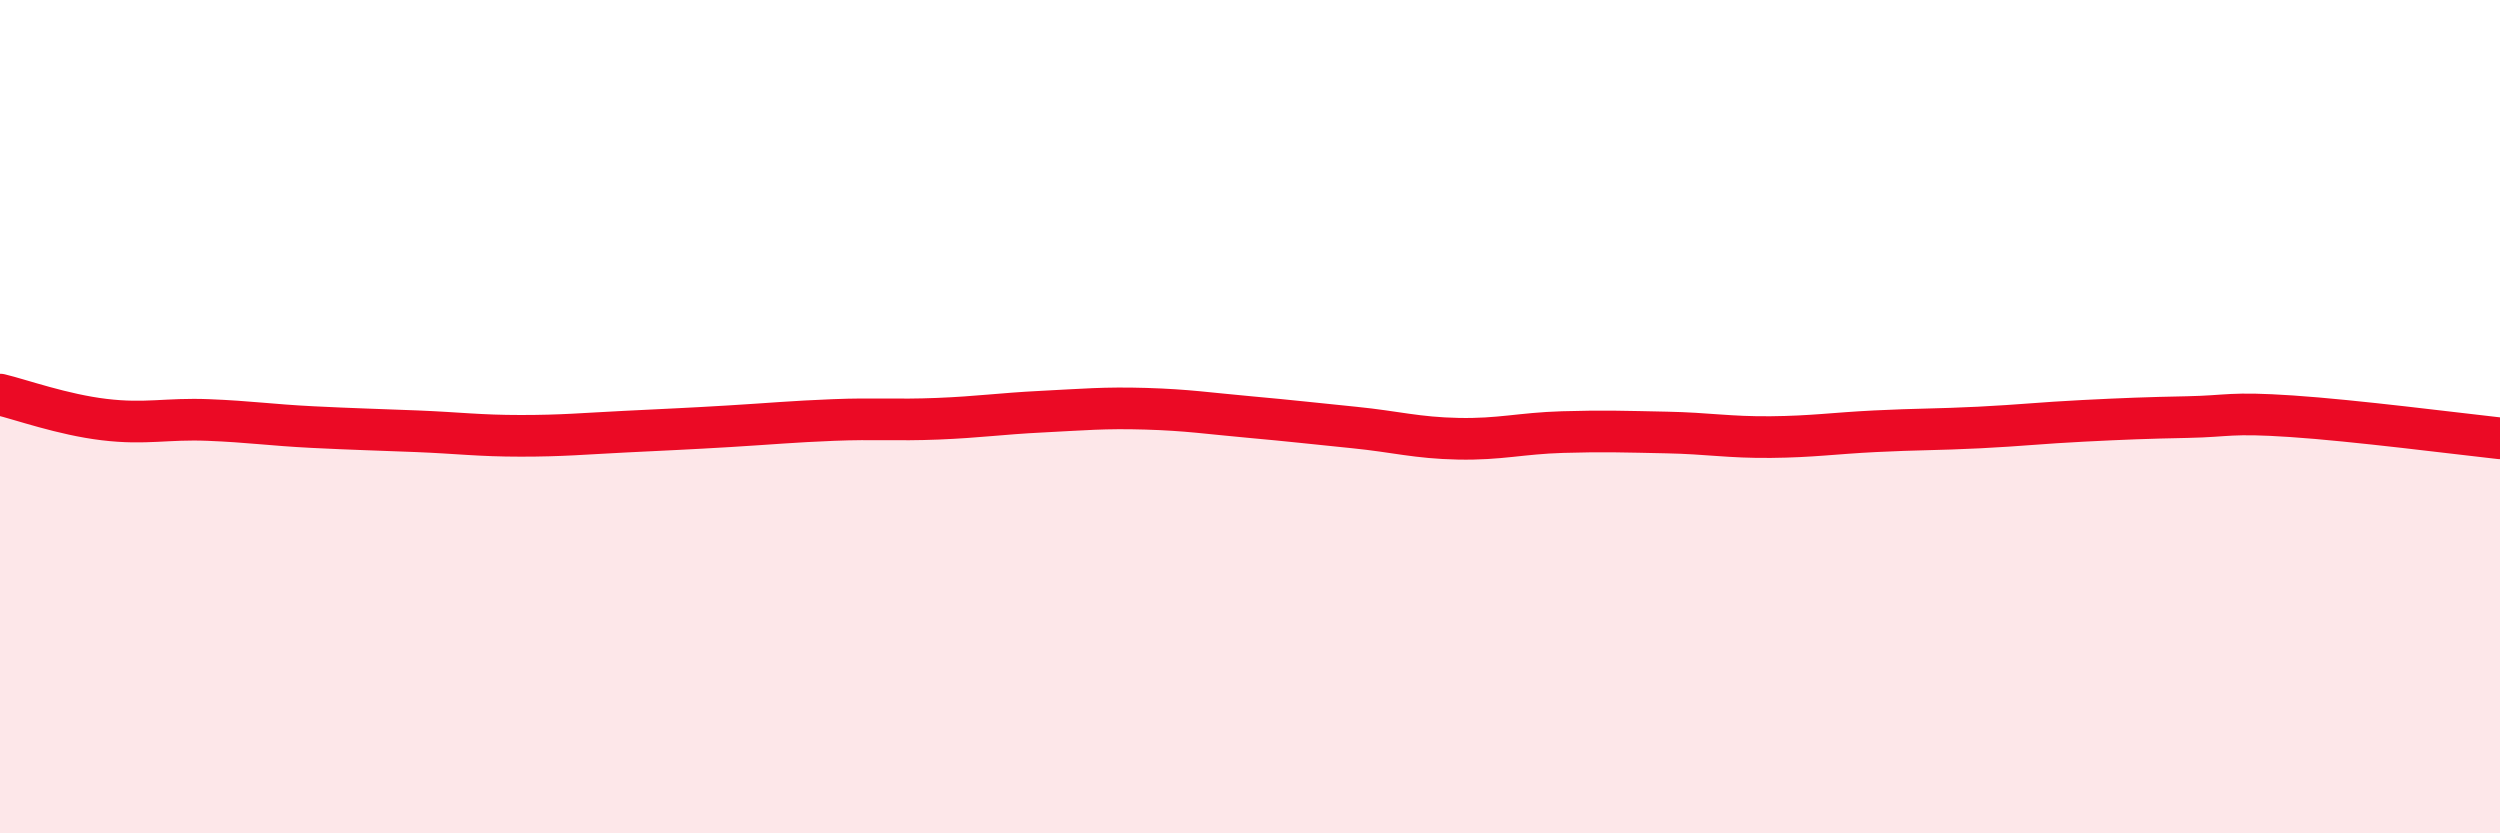 
    <svg width="60" height="20" viewBox="0 0 60 20" xmlns="http://www.w3.org/2000/svg">
      <path
        d="M 0,9.47 C 0.5,9.59 1.5,9.95 2.5,10.07 C 3.5,10.19 4,10.04 5,10.08 C 6,10.12 6.5,10.2 7.5,10.25 C 8.5,10.3 9,10.31 10,10.35 C 11,10.39 11.5,10.46 12.5,10.46 C 13.5,10.46 14,10.41 15,10.36 C 16,10.31 16.5,10.29 17.5,10.23 C 18.5,10.17 19,10.12 20,10.08 C 21,10.04 21.5,10.09 22.5,10.05 C 23.5,10.01 24,9.93 25,9.88 C 26,9.83 26.5,9.78 27.5,9.81 C 28.5,9.84 29,9.92 30,10.01 C 31,10.1 31.5,10.16 32.5,10.26 C 33.5,10.36 34,10.51 35,10.53 C 36,10.55 36.5,10.4 37.5,10.37 C 38.5,10.34 39,10.36 40,10.38 C 41,10.4 41.5,10.5 42.5,10.49 C 43.5,10.48 44,10.4 45,10.35 C 46,10.3 46.5,10.31 47.5,10.26 C 48.5,10.21 49,10.15 50,10.1 C 51,10.05 51.5,10.03 52.5,10.01 C 53.5,9.99 53.5,9.89 55,9.99 C 56.5,10.09 59,10.41 60,10.52L60 20L0 20Z"
        fill="#EB0A25"
        opacity="0.1"
        stroke-linecap="round"
        stroke-linejoin="round"
      />
      <path
        d="M 0,9.47 C 0.5,9.59 1.5,9.95 2.5,10.07 C 3.5,10.19 4,10.04 5,10.08 C 6,10.12 6.5,10.2 7.5,10.25 C 8.5,10.3 9,10.31 10,10.35 C 11,10.39 11.5,10.46 12.5,10.46 C 13.5,10.46 14,10.41 15,10.36 C 16,10.31 16.5,10.29 17.5,10.23 C 18.5,10.17 19,10.12 20,10.08 C 21,10.04 21.5,10.09 22.5,10.05 C 23.5,10.01 24,9.93 25,9.88 C 26,9.83 26.5,9.78 27.5,9.81 C 28.5,9.84 29,9.92 30,10.01 C 31,10.1 31.5,10.16 32.5,10.26 C 33.5,10.36 34,10.51 35,10.53 C 36,10.55 36.5,10.4 37.5,10.37 C 38.5,10.34 39,10.36 40,10.38 C 41,10.4 41.5,10.5 42.5,10.49 C 43.5,10.48 44,10.4 45,10.35 C 46,10.3 46.5,10.31 47.5,10.26 C 48.5,10.21 49,10.15 50,10.1 C 51,10.05 51.5,10.03 52.5,10.01 C 53.5,9.99 53.5,9.89 55,9.99 C 56.5,10.09 59,10.41 60,10.52"
        stroke="#EB0A25"
        stroke-width="1"
        fill="none"
        stroke-linecap="round"
        stroke-linejoin="round"
      />
    </svg>
  